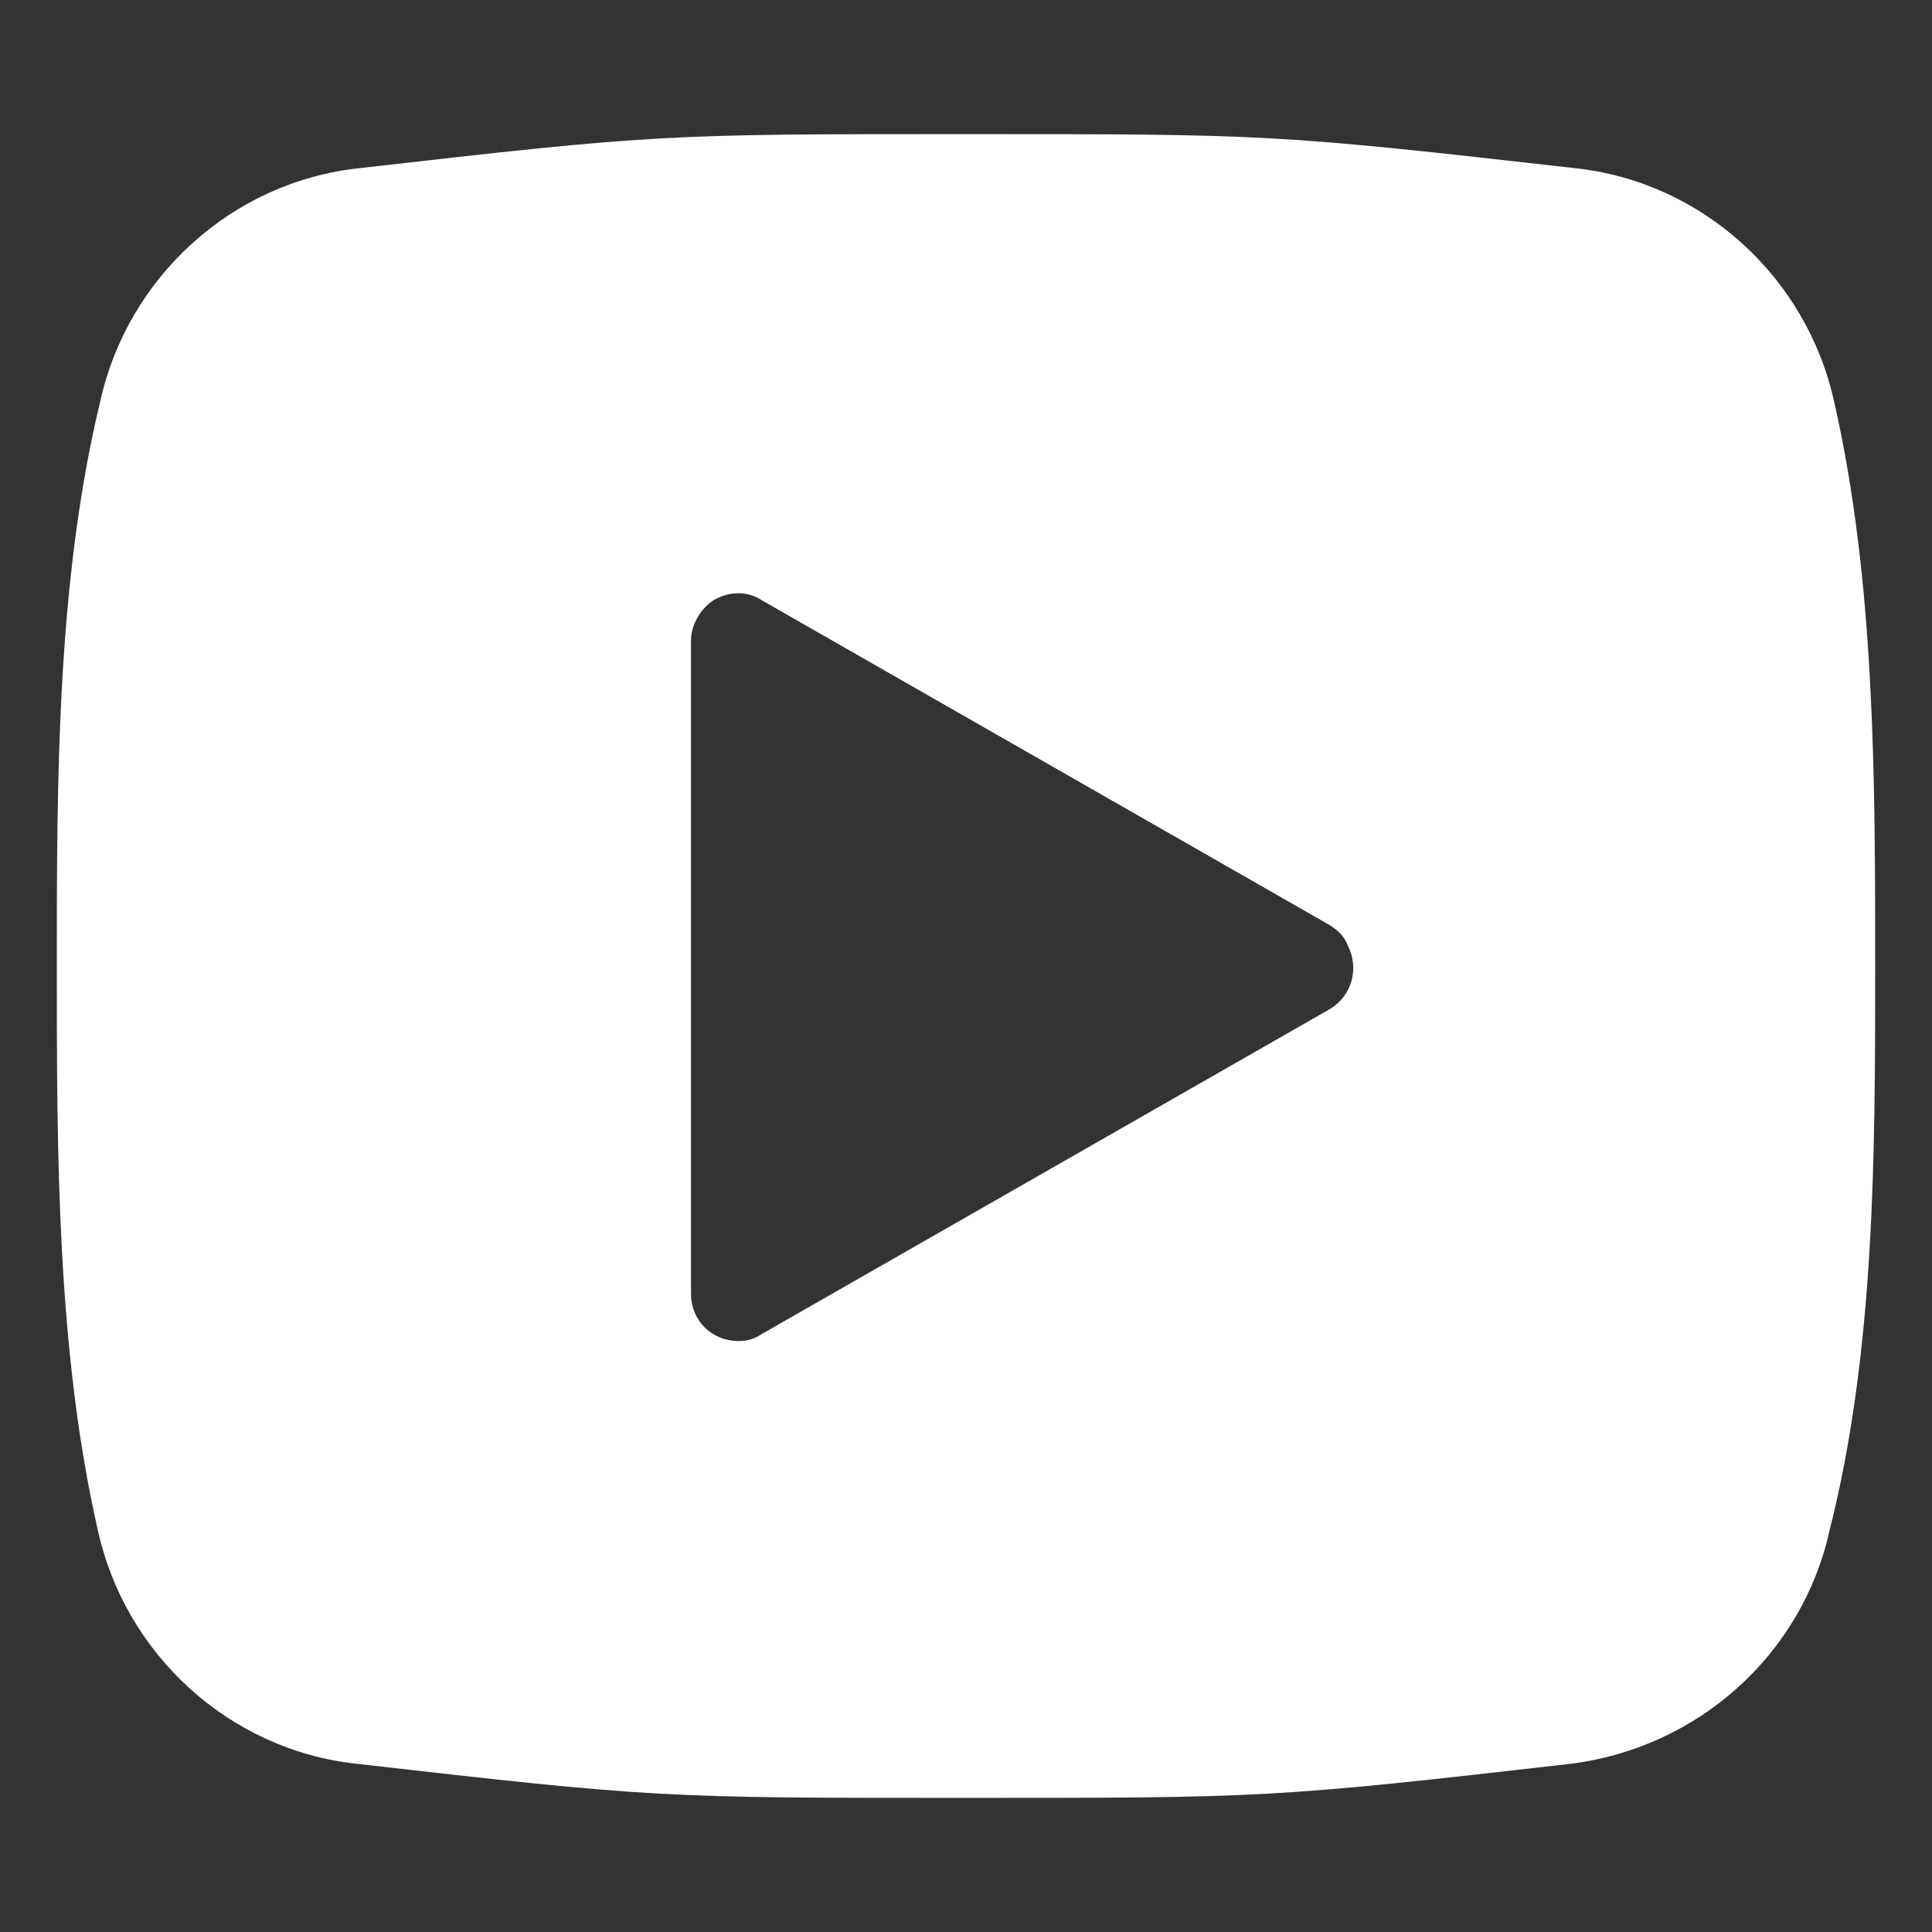 <?xml version="1.0" encoding="utf-8"?>
<!-- Generator: Adobe Illustrator 27.4.1, SVG Export Plug-In . SVG Version: 6.00 Build 0)  -->
<svg version="1.1" id="レイヤー_1" xmlns="http://www.w3.org/2000/svg" xmlns:xlink="http://www.w3.org/1999/xlink" x="0px"
	 y="0px" viewBox="0 0 85 85" style="enable-background:new 0 0 85 85;" xml:space="preserve">
<rect x="0" y="0" width="85" height="85" fill="#333333" stroke="none"/>
<style type="text/css">
	.st0{fill-rule:evenodd;clip-rule:evenodd;fill:#FFFFFF;}
</style>
<path id="s_youtube" class="st0" d="M80.7,17.7C79.5,12.2,74.9,8,69.3,7.4C56.1,5.9,55.7,5.9,42.5,5.9s-13.6,0-26.7,1.5
	C10.2,8,5.6,12.2,4.4,17.7c-1.9,7.9-1.9,16.6-1.9,24.8s0,16.9,1.8,24.8c1.2,5.5,5.8,9.7,11.4,10.3c13.1,1.5,13.5,1.5,26.7,1.5
	s13.6,0,26.7-1.5c5.6-0.7,10.2-4.8,11.4-10.3c2-7.9,2-16.6,2-24.8S82.5,25.6,80.7,17.7z M58.5,40.7l-25-14.3c-0.6-0.4-1.4-0.4-2.1,0
	c-0.6,0.4-1,1.1-1,1.8v28.7c0,1.2,0.9,2.1,2.1,2.1c0.4,0,0.7-0.1,1-0.3l25-14.3c1-0.6,1.3-1.8,0.8-2.8
	C59.1,41.1,58.8,40.9,58.5,40.7L58.5,40.7z"/>
</svg>
